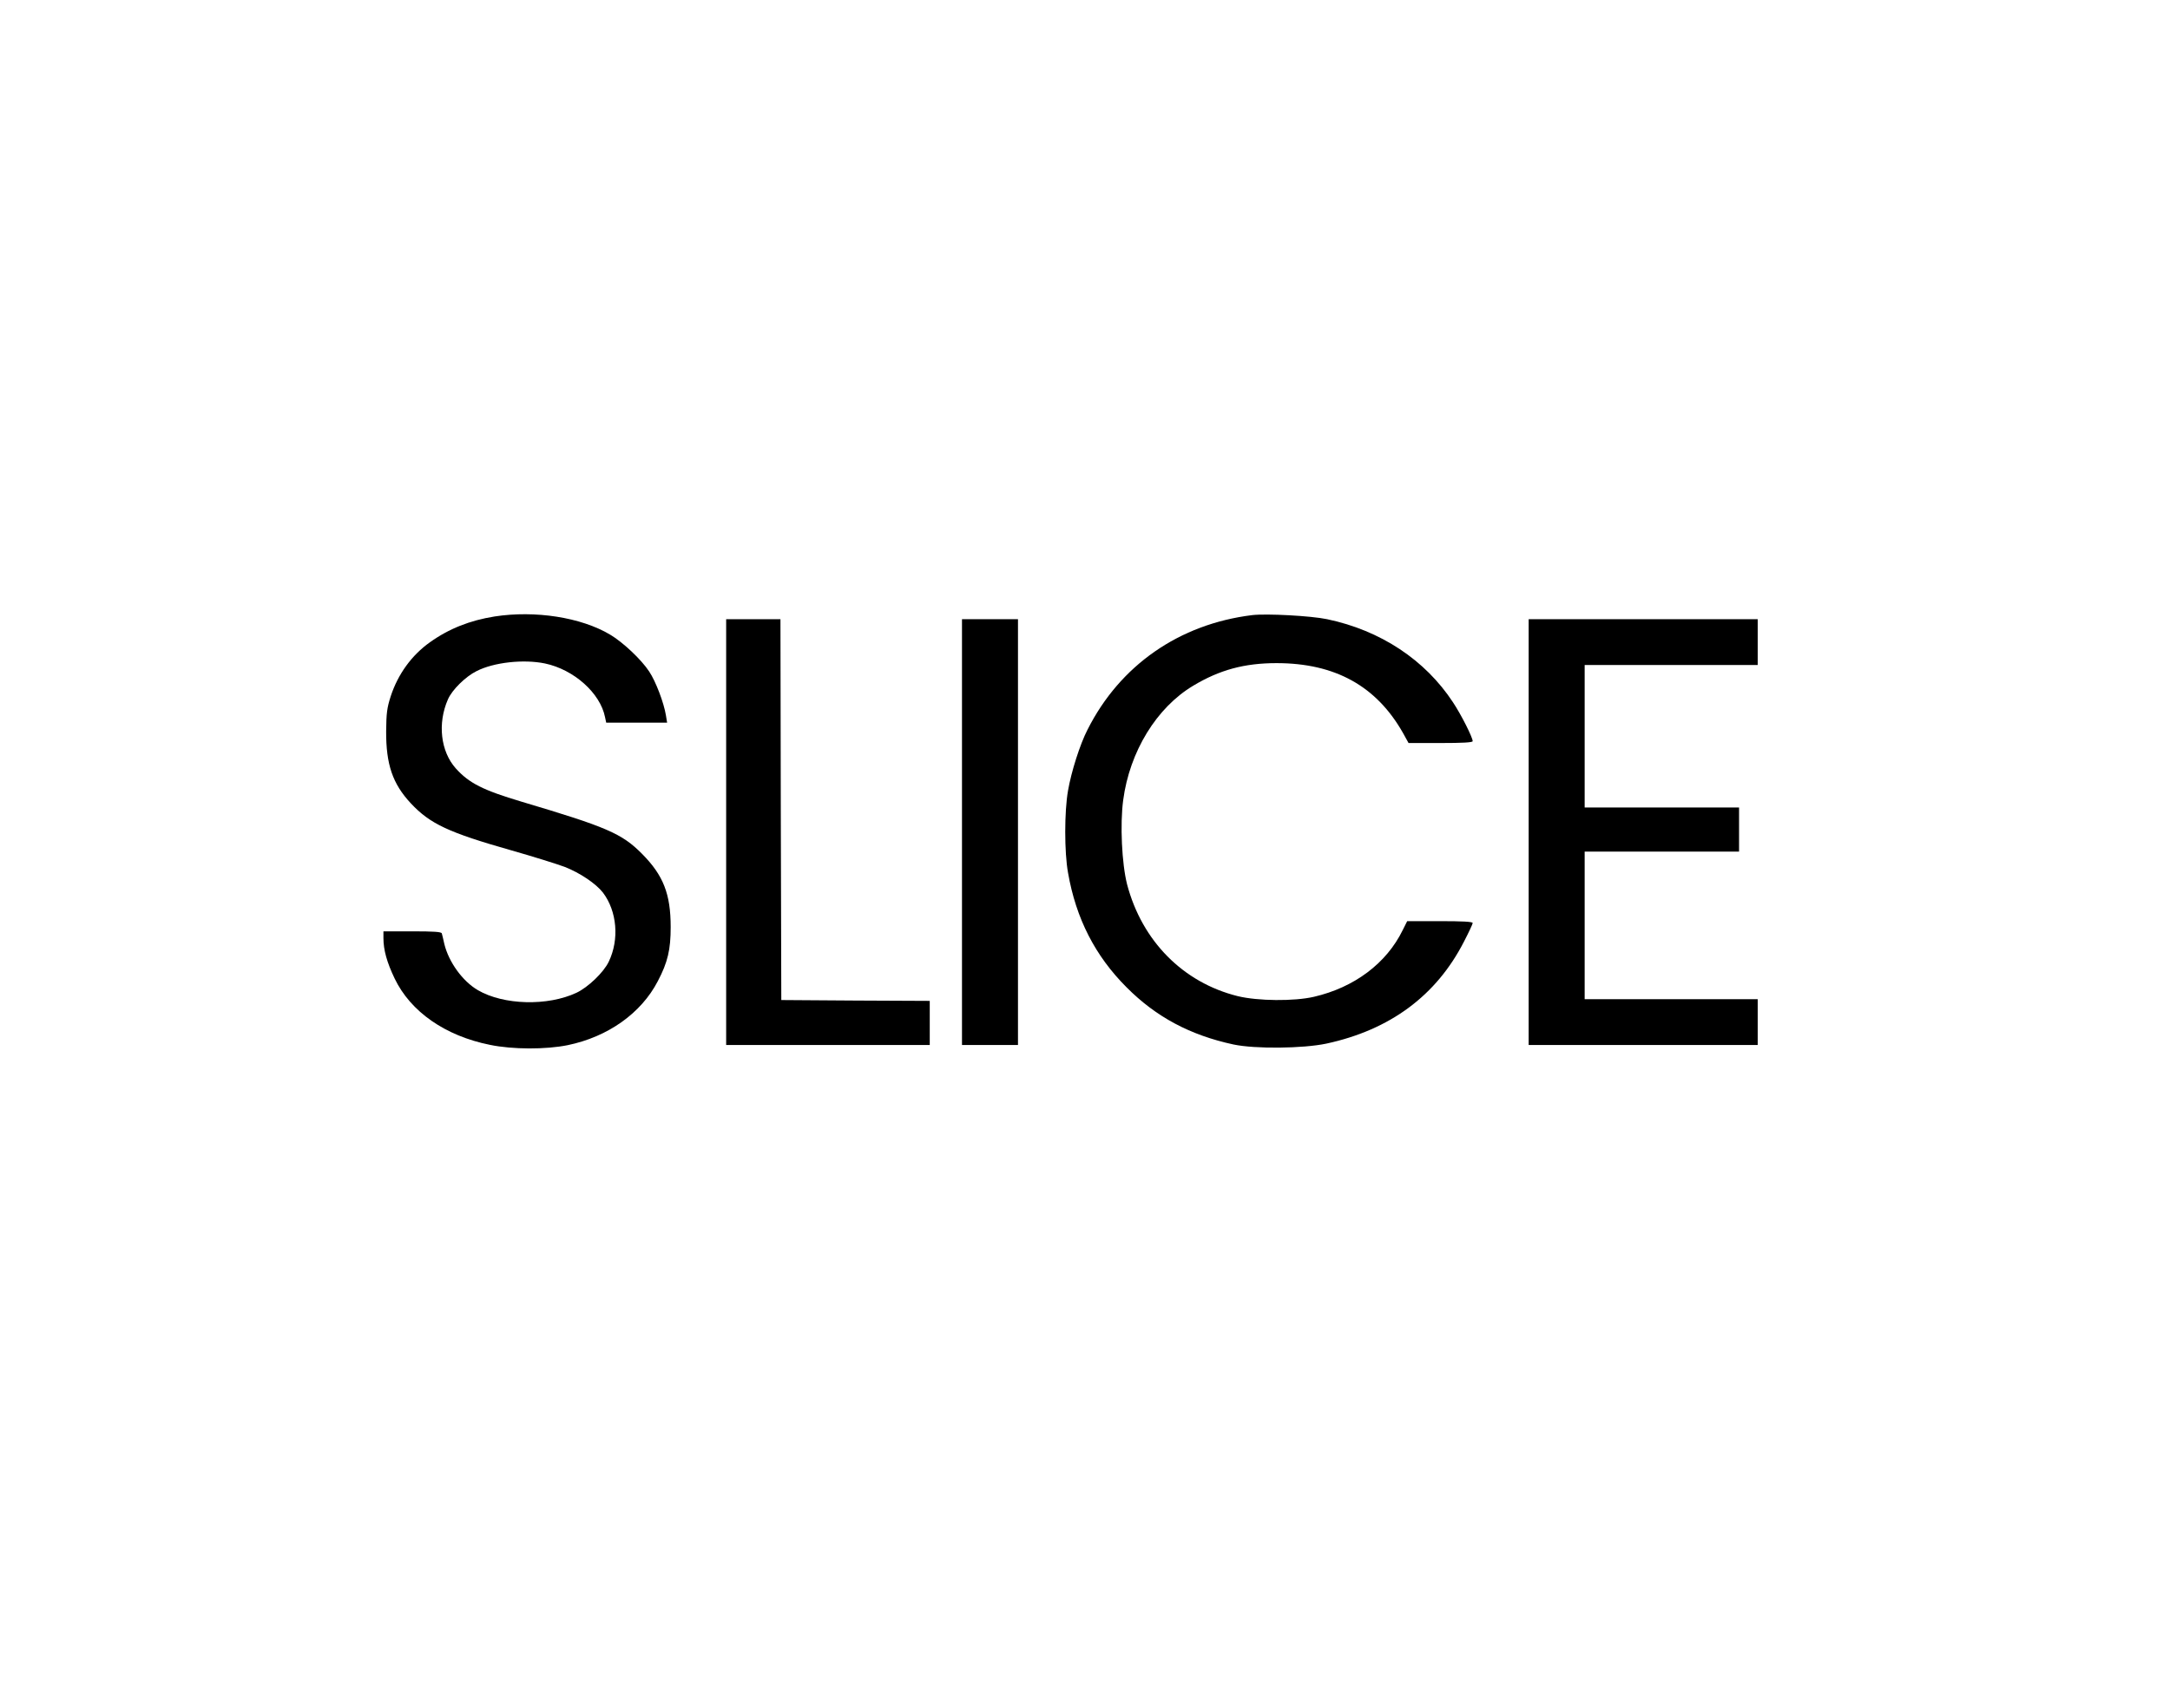 <?xml version="1.0" standalone="no"?>
<!DOCTYPE svg PUBLIC "-//W3C//DTD SVG 20010904//EN"
 "http://www.w3.org/TR/2001/REC-SVG-20010904/DTD/svg10.dtd">
<svg version="1.0" xmlns="http://www.w3.org/2000/svg"
 width="1279pt" height="1007pt" viewBox="0 0 1279 1007"
 preserveAspectRatio="xMidYMid meet">

<g transform="translate(0,1007) scale(0.1,-0.1)"
fill="#000000" stroke="none">
<path d="M2915 6436 c-145 -23 -269 -72 -381 -152 -107 -76 -188 -187 -231
-318 -22 -69 -26 -99 -27 -206 -1 -196 38 -310 145 -425 114 -122 224 -173
594 -278 127 -36 267 -80 313 -97 90 -35 185 -99 226 -152 83 -110 97 -276 34
-407 -30 -63 -122 -151 -190 -183 -170 -80 -430 -73 -581 15 -91 53 -172 166
-198 272 -6 28 -13 56 -15 63 -3 9 -46 12 -174 12 l-170 0 0 -40 c0 -69 20
-142 66 -238 94 -196 298 -338 561 -391 134 -28 331 -28 459 -2 237 49 433
188 531 377 59 112 76 187 76 319 0 195 -43 305 -169 432 -119 120 -208 158
-709 307 -228 68 -310 109 -389 197 -89 100 -108 265 -46 406 24 56 104 135
169 167 102 52 277 71 403 45 171 -36 326 -175 354 -316 l7 -33 179 0 180 0
-7 43 c-12 74 -60 201 -99 259 -46 70 -154 172 -230 217 -171 102 -441 144
-681 107z"/>
<path d="M7380 6444 c-430 -53 -779 -296 -970 -675 -45 -87 -96 -249 -115
-359 -22 -124 -22 -364 0 -485 47 -270 160 -490 345 -675 174 -175 375 -282
630 -337 128 -27 409 -24 547 5 376 81 649 283 812 602 28 54 51 103 51 109 0
8 -61 11 -193 11 l-193 0 -26 -52 c-96 -197 -286 -339 -524 -394 -117 -27
-330 -25 -449 4 -322 80 -564 325 -652 659 -31 122 -42 354 -23 496 38 287
197 546 413 675 155 93 301 133 491 133 345 0 589 -135 746 -413 l32 -58 189
0 c127 0 189 3 189 11 0 22 -68 157 -116 229 -164 250 -427 424 -742 490 -95
20 -357 34 -442 24z"/>
<path d="M4280 5165 l0 -1255 600 0 600 0 0 130 0 130 -437 2 -438 3 -3 1123
-2 1122 -160 0 -160 0 0 -1255z"/>
<path d="M5670 5165 l0 -1255 165 0 165 0 0 1255 0 1255 -165 0 -165 0 0
-1255z"/>
<path d="M9010 5165 l0 -1255 675 0 675 0 0 135 0 135 -510 0 -510 0 0 435 0
435 455 0 455 0 0 130 0 130 -455 0 -455 0 0 420 0 420 510 0 510 0 0 135 0
135 -675 0 -675 0 0 -1255z"/>
</g>
</svg>
